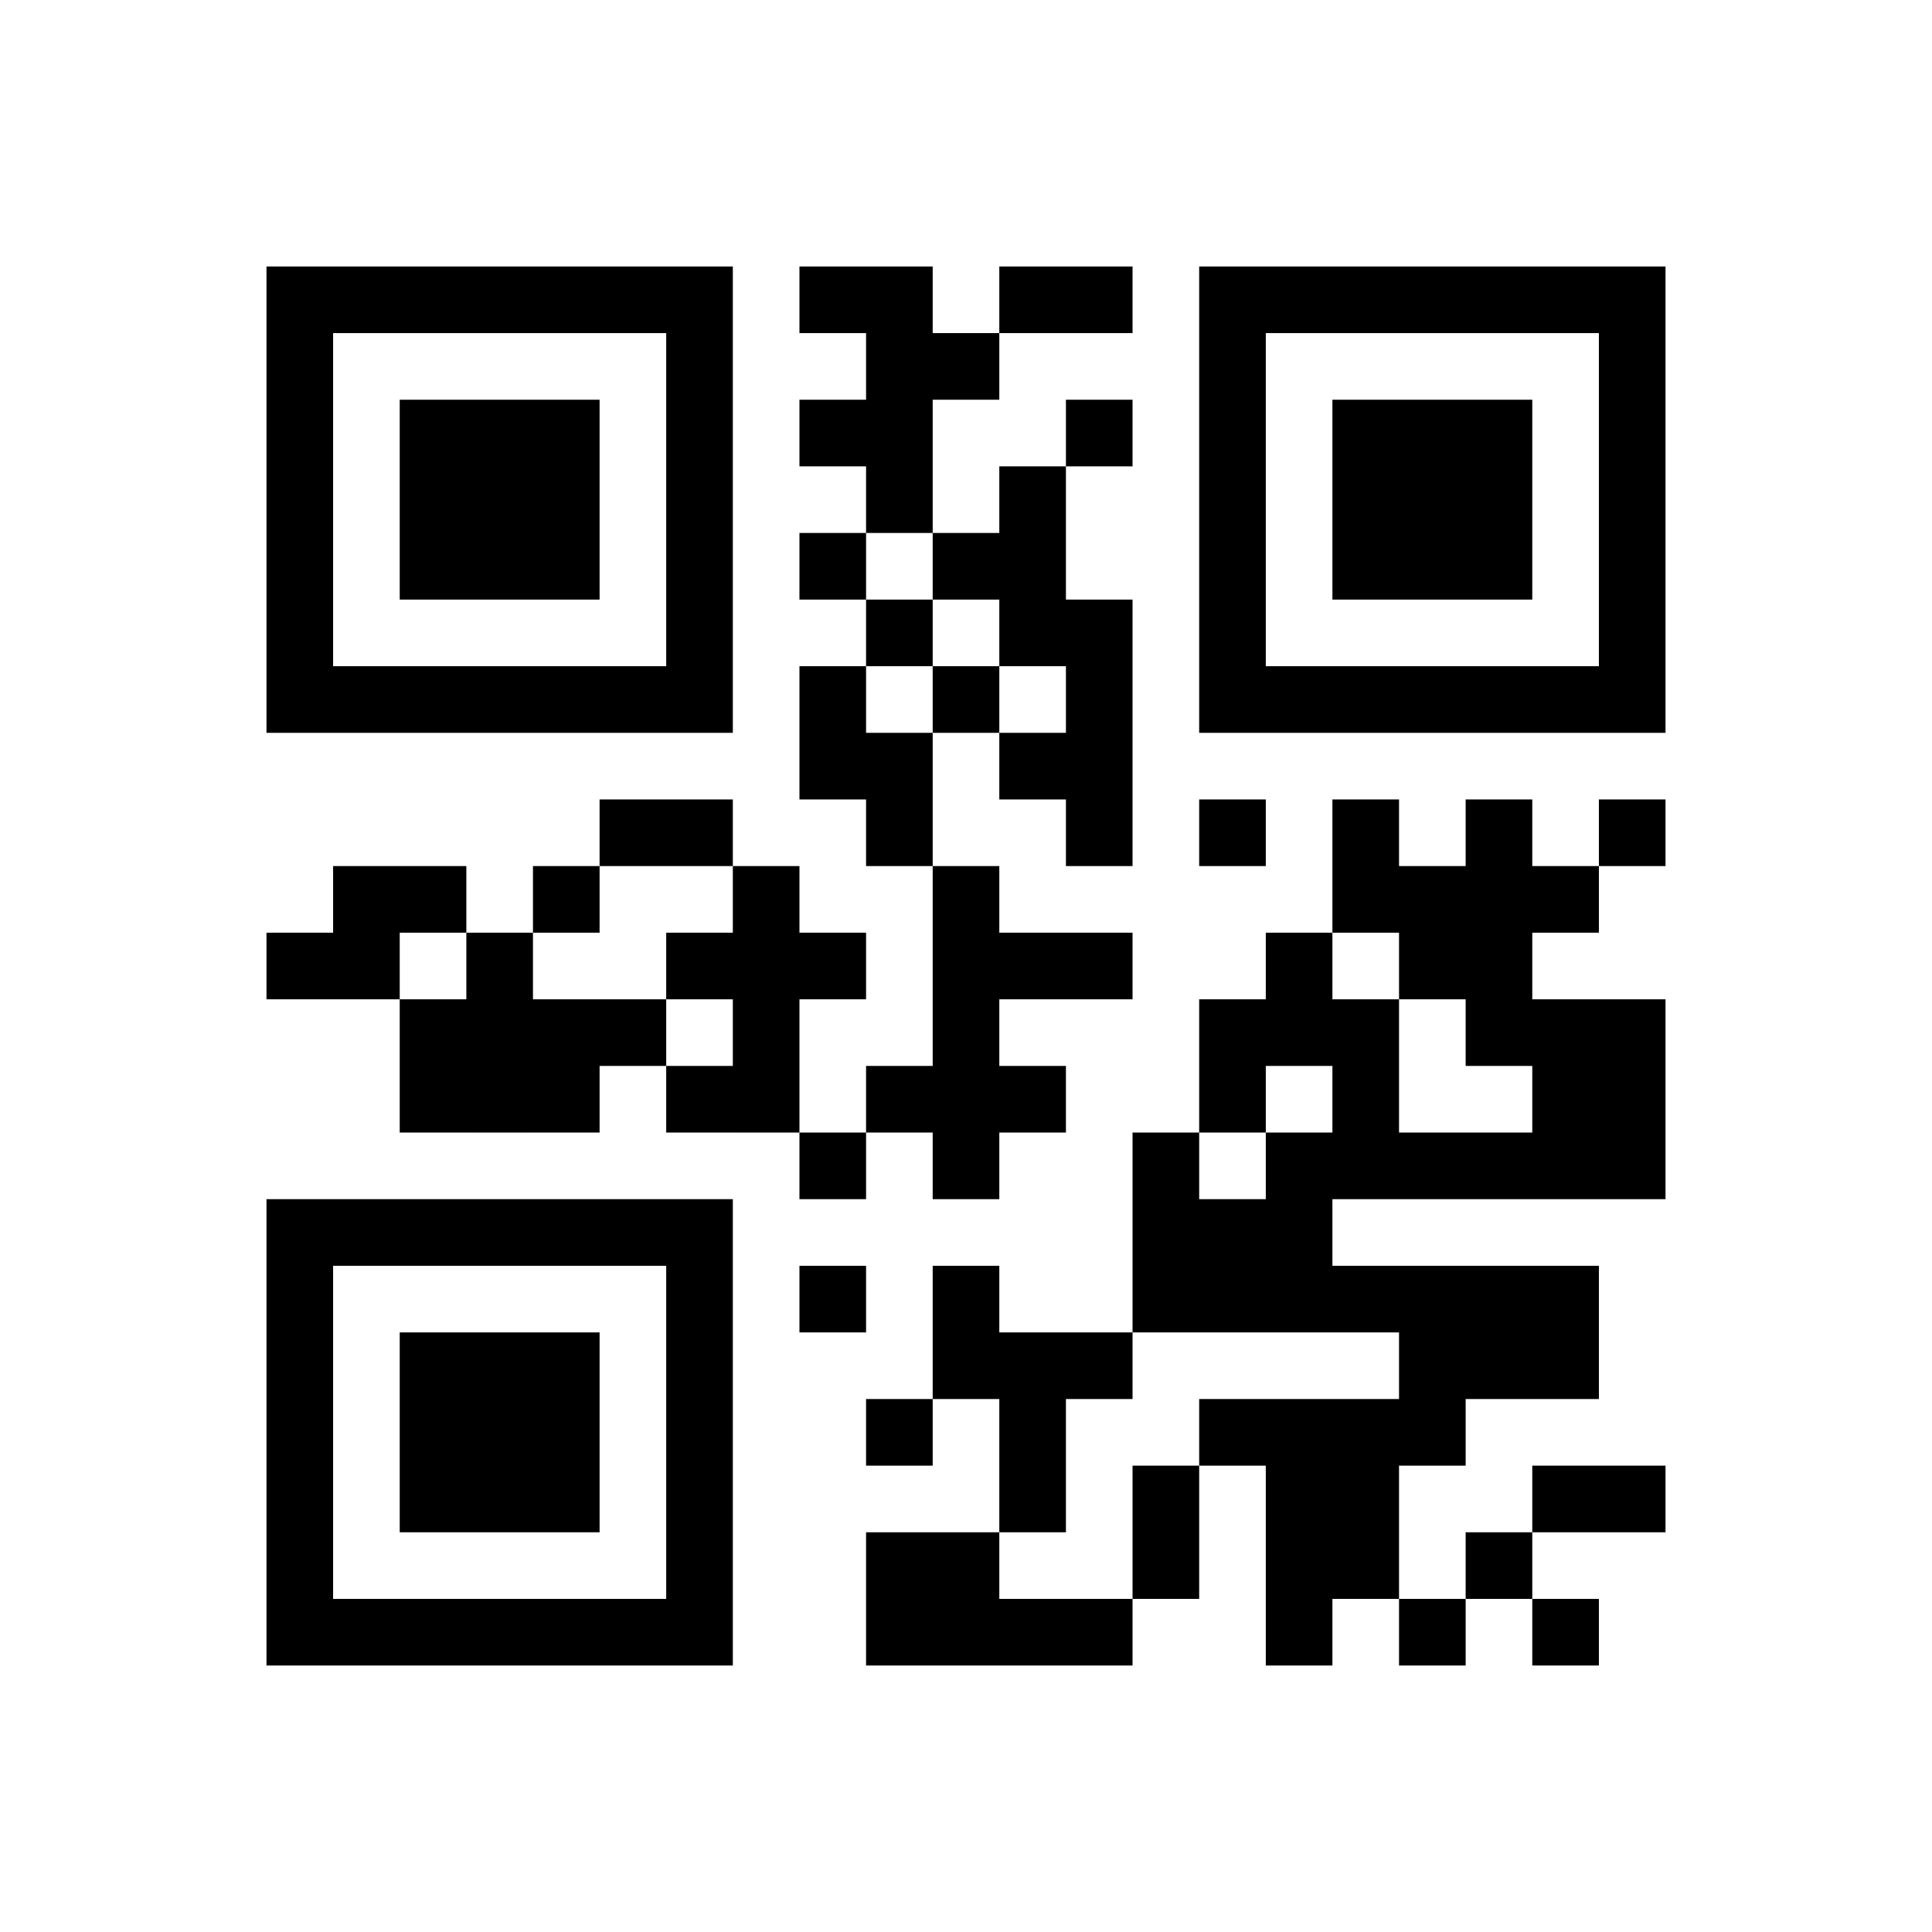 ﻿<?xml version="1.0" encoding="UTF-8"?>
<!DOCTYPE svg PUBLIC "-//W3C//DTD SVG 1.1//EN" "http://www.w3.org/Graphics/SVG/1.1/DTD/svg11.dtd">
<svg xmlns="http://www.w3.org/2000/svg" version="1.1" viewBox="0 0 29 29" stroke="none">
	<rect width="100%" height="100%" fill="#ffffff"/>
	<path d="M4,4h7v1h-7z M12,4h2v1h-2z M15,4h2v1h-2z M18,4h7v1h-7z M4,5h1v6h-1z M10,5h1v6h-1z M13,5h1v3h-1z M14,5h1v1h-1z M18,5h1v6h-1z M24,5h1v6h-1z M6,6h3v3h-3z M12,6h1v1h-1z M16,6h1v1h-1z M20,6h3v3h-3z M15,7h1v3h-1z M12,8h1v1h-1z M14,8h1v1h-1z M13,9h1v1h-1z M16,9h1v4h-1z M5,10h5v1h-5z M12,10h1v2h-1z M14,10h1v1h-1z M19,10h5v1h-5z M13,11h1v2h-1z M15,11h1v1h-1z M9,12h2v1h-2z M18,12h1v1h-1z M20,12h1v2h-1z M22,12h1v4h-1z M24,12h1v1h-1z M5,13h2v1h-2z M8,13h1v1h-1z M11,13h1v4h-1z M14,13h1v5h-1z M21,13h1v2h-1z M23,13h1v1h-1z M4,14h2v1h-2z M7,14h1v3h-1z M10,14h1v1h-1z M12,14h1v1h-1z M15,14h2v1h-2z M19,14h1v2h-1z M6,15h1v2h-1z M8,15h2v1h-2z M18,15h1v2h-1z M20,15h1v3h-1z M23,15h2v3h-2z M8,16h1v1h-1z M10,16h1v1h-1z M13,16h1v1h-1z M15,16h1v1h-1z M12,17h1v1h-1z M17,17h1v3h-1z M19,17h1v3h-1z M21,17h2v1h-2z M4,18h7v1h-7z M18,18h1v2h-1z M4,19h1v6h-1z M10,19h1v6h-1z M12,19h1v1h-1z M14,19h1v2h-1z M20,19h4v1h-4z M6,20h3v3h-3z M15,20h1v3h-1z M16,20h1v1h-1z M21,20h3v1h-3z M13,21h1v1h-1z M18,21h4v1h-4z M17,22h1v2h-1z M19,22h2v2h-2z M23,22h2v1h-2z M13,23h2v2h-2z M22,23h1v1h-1z M5,24h5v1h-5z M15,24h2v1h-2z M19,24h1v1h-1z M21,24h1v1h-1z M23,24h1v1h-1z" fill="#000000"/>
</svg>
